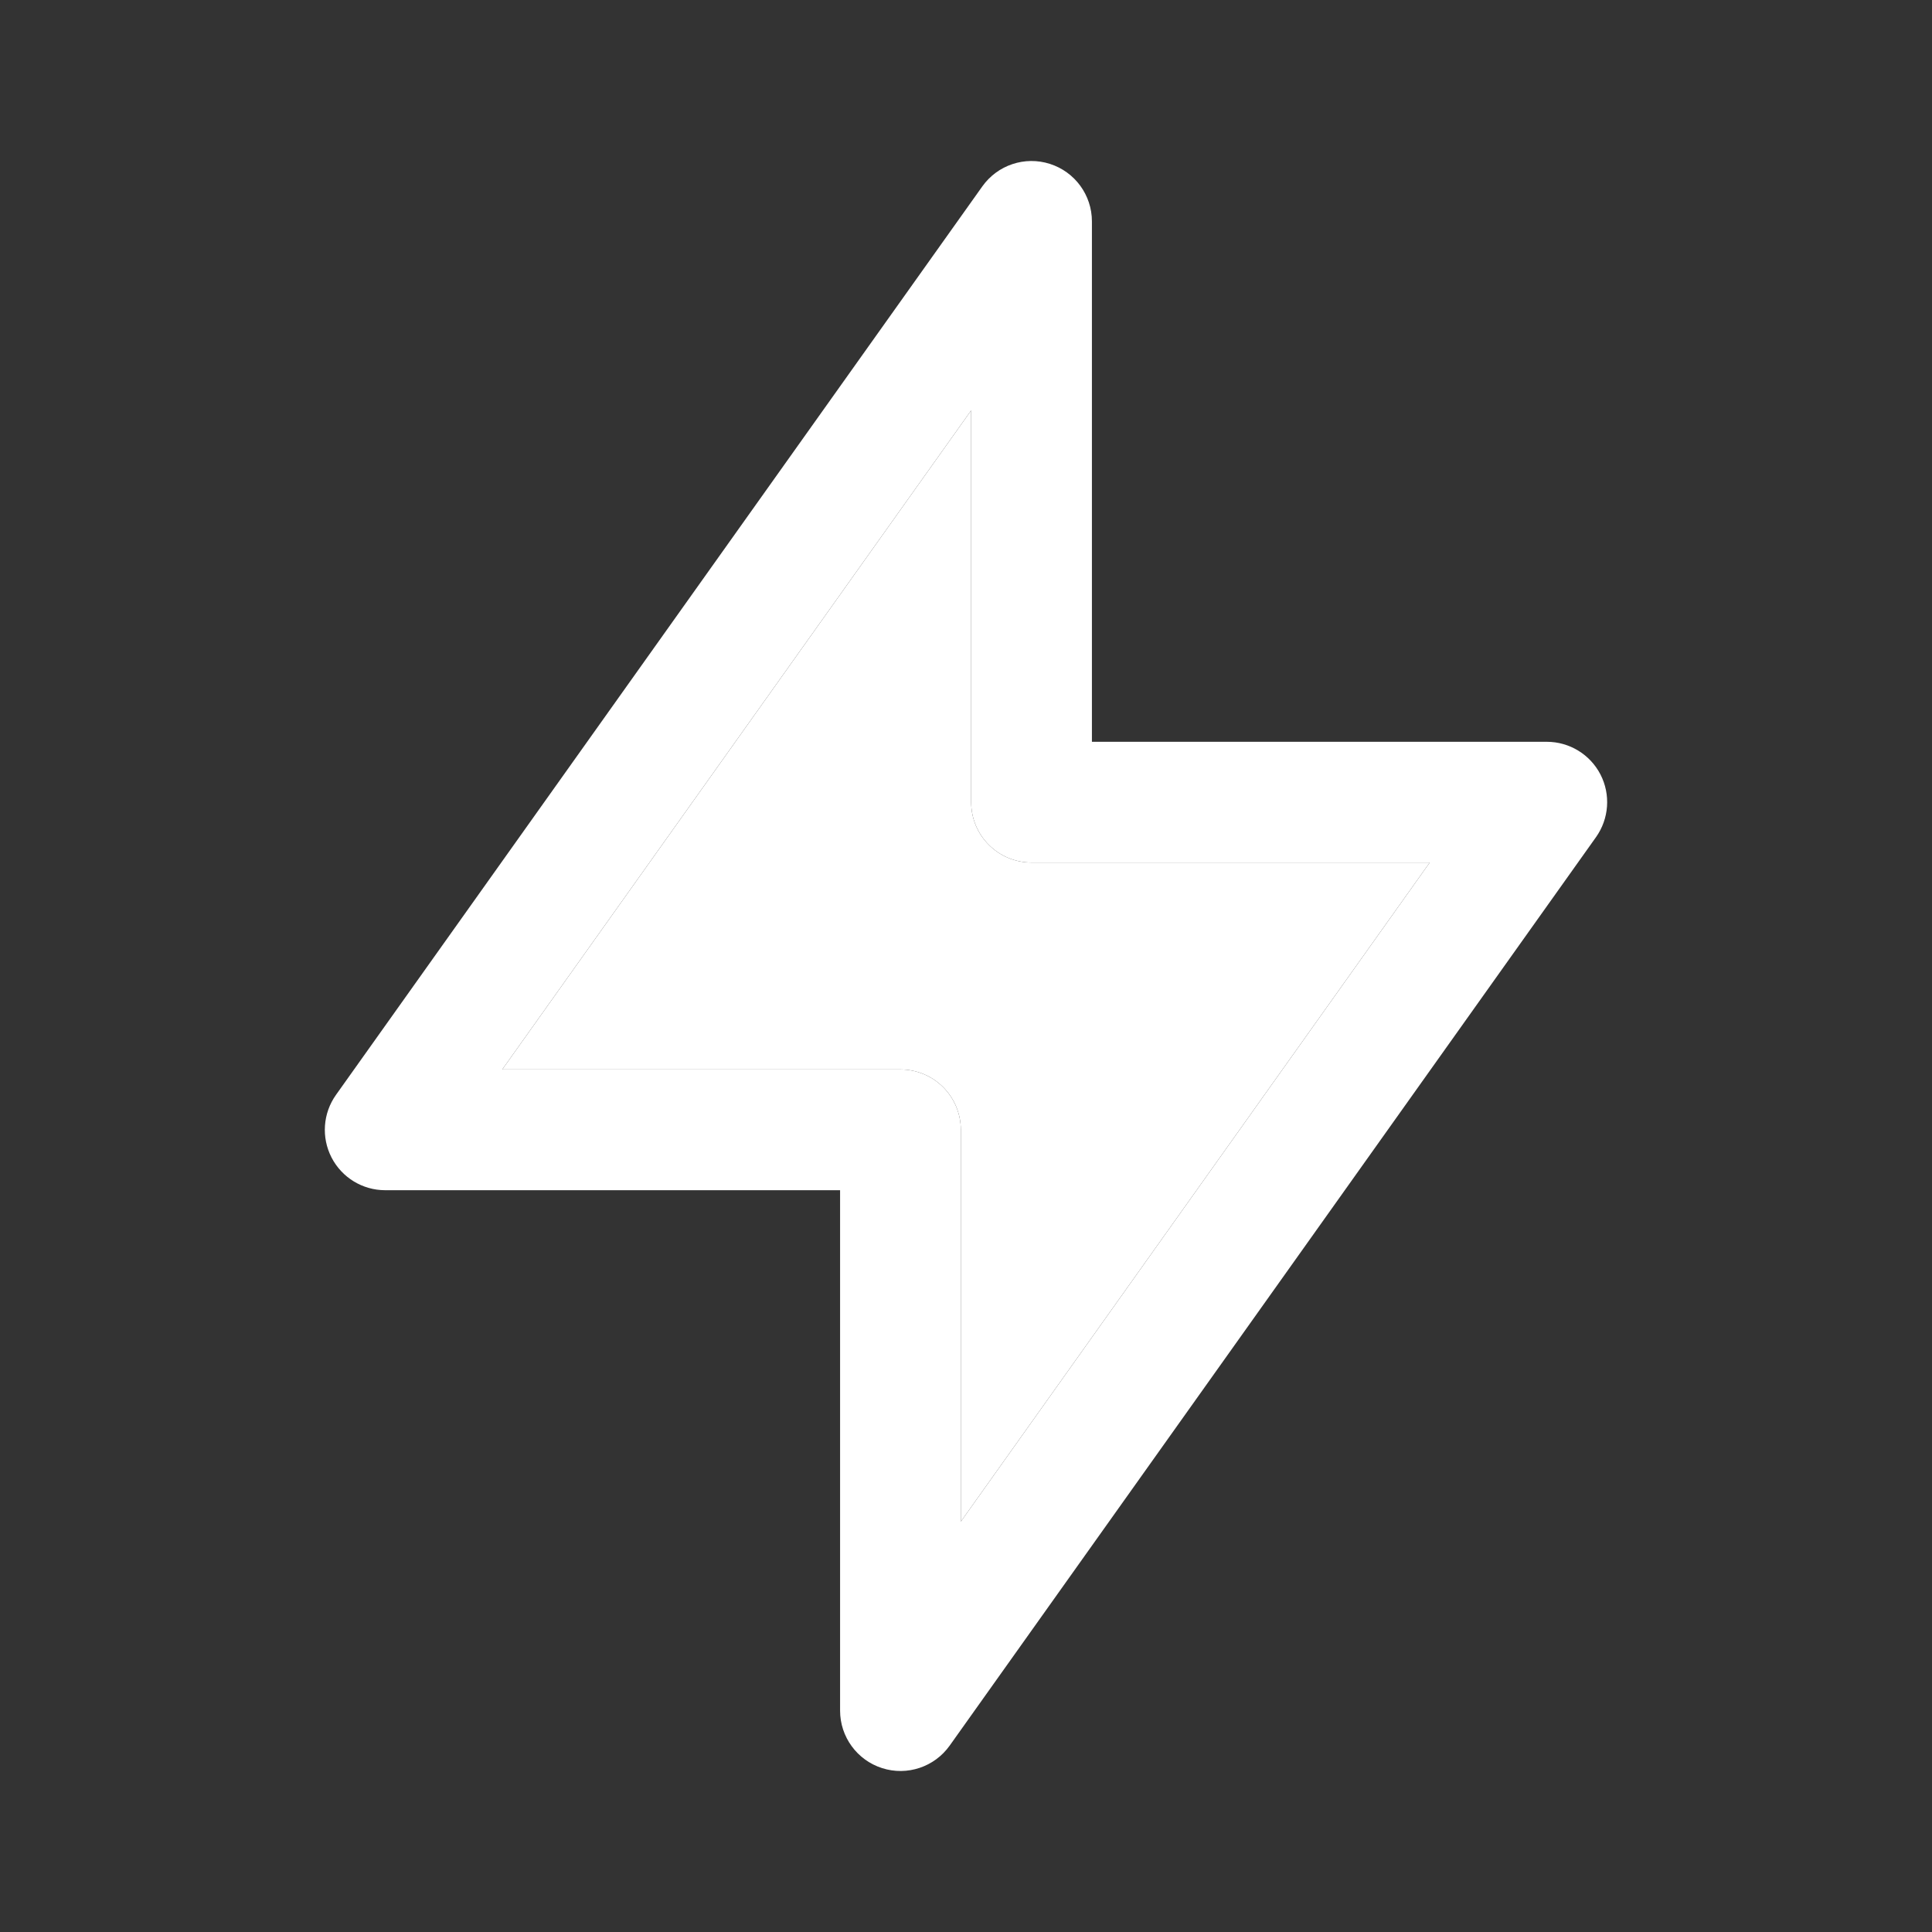 <svg width="40" height="40" viewBox="0 0 40 40" fill="none" xmlns="http://www.w3.org/2000/svg">
<rect x="0" y="0" width="40" height="40" fill="#333333" stroke="none"/>
<path fill-rule="evenodd" clip-rule="evenodd" d="M21.737 3.393C22.255 3.558 22.607 4.04 22.607 4.583V15.358H32.025C32.492 15.358 32.921 15.619 33.136 16.035C33.35 16.451 33.314 16.951 33.043 17.333L19.662 36.141C19.346 36.584 18.781 36.773 18.263 36.607C17.745 36.442 17.393 35.96 17.393 35.417V24.642H7.975C7.507 24.642 7.079 24.381 6.864 23.965C6.65 23.549 6.685 23.049 6.957 22.667L20.338 3.859C20.653 3.416 21.219 3.227 21.737 3.393ZM10.399 22.142H18.643C18.974 22.142 19.293 22.274 19.527 22.508C19.761 22.743 19.893 23.06 19.893 23.392V31.503L29.601 17.858H21.357C20.666 17.858 20.107 17.298 20.107 16.608V8.497L10.399 22.142Z" fill="white"/>
<path d="M10.399 22.142H18.643C18.974 22.142 19.293 22.274 19.527 22.508C19.761 22.743 19.893 23.06 19.893 23.392V31.503L29.601 17.858H21.357C20.666 17.858 20.107 17.298 20.107 16.608V8.497L10.399 22.142Z" fill="white"/>
</svg>
